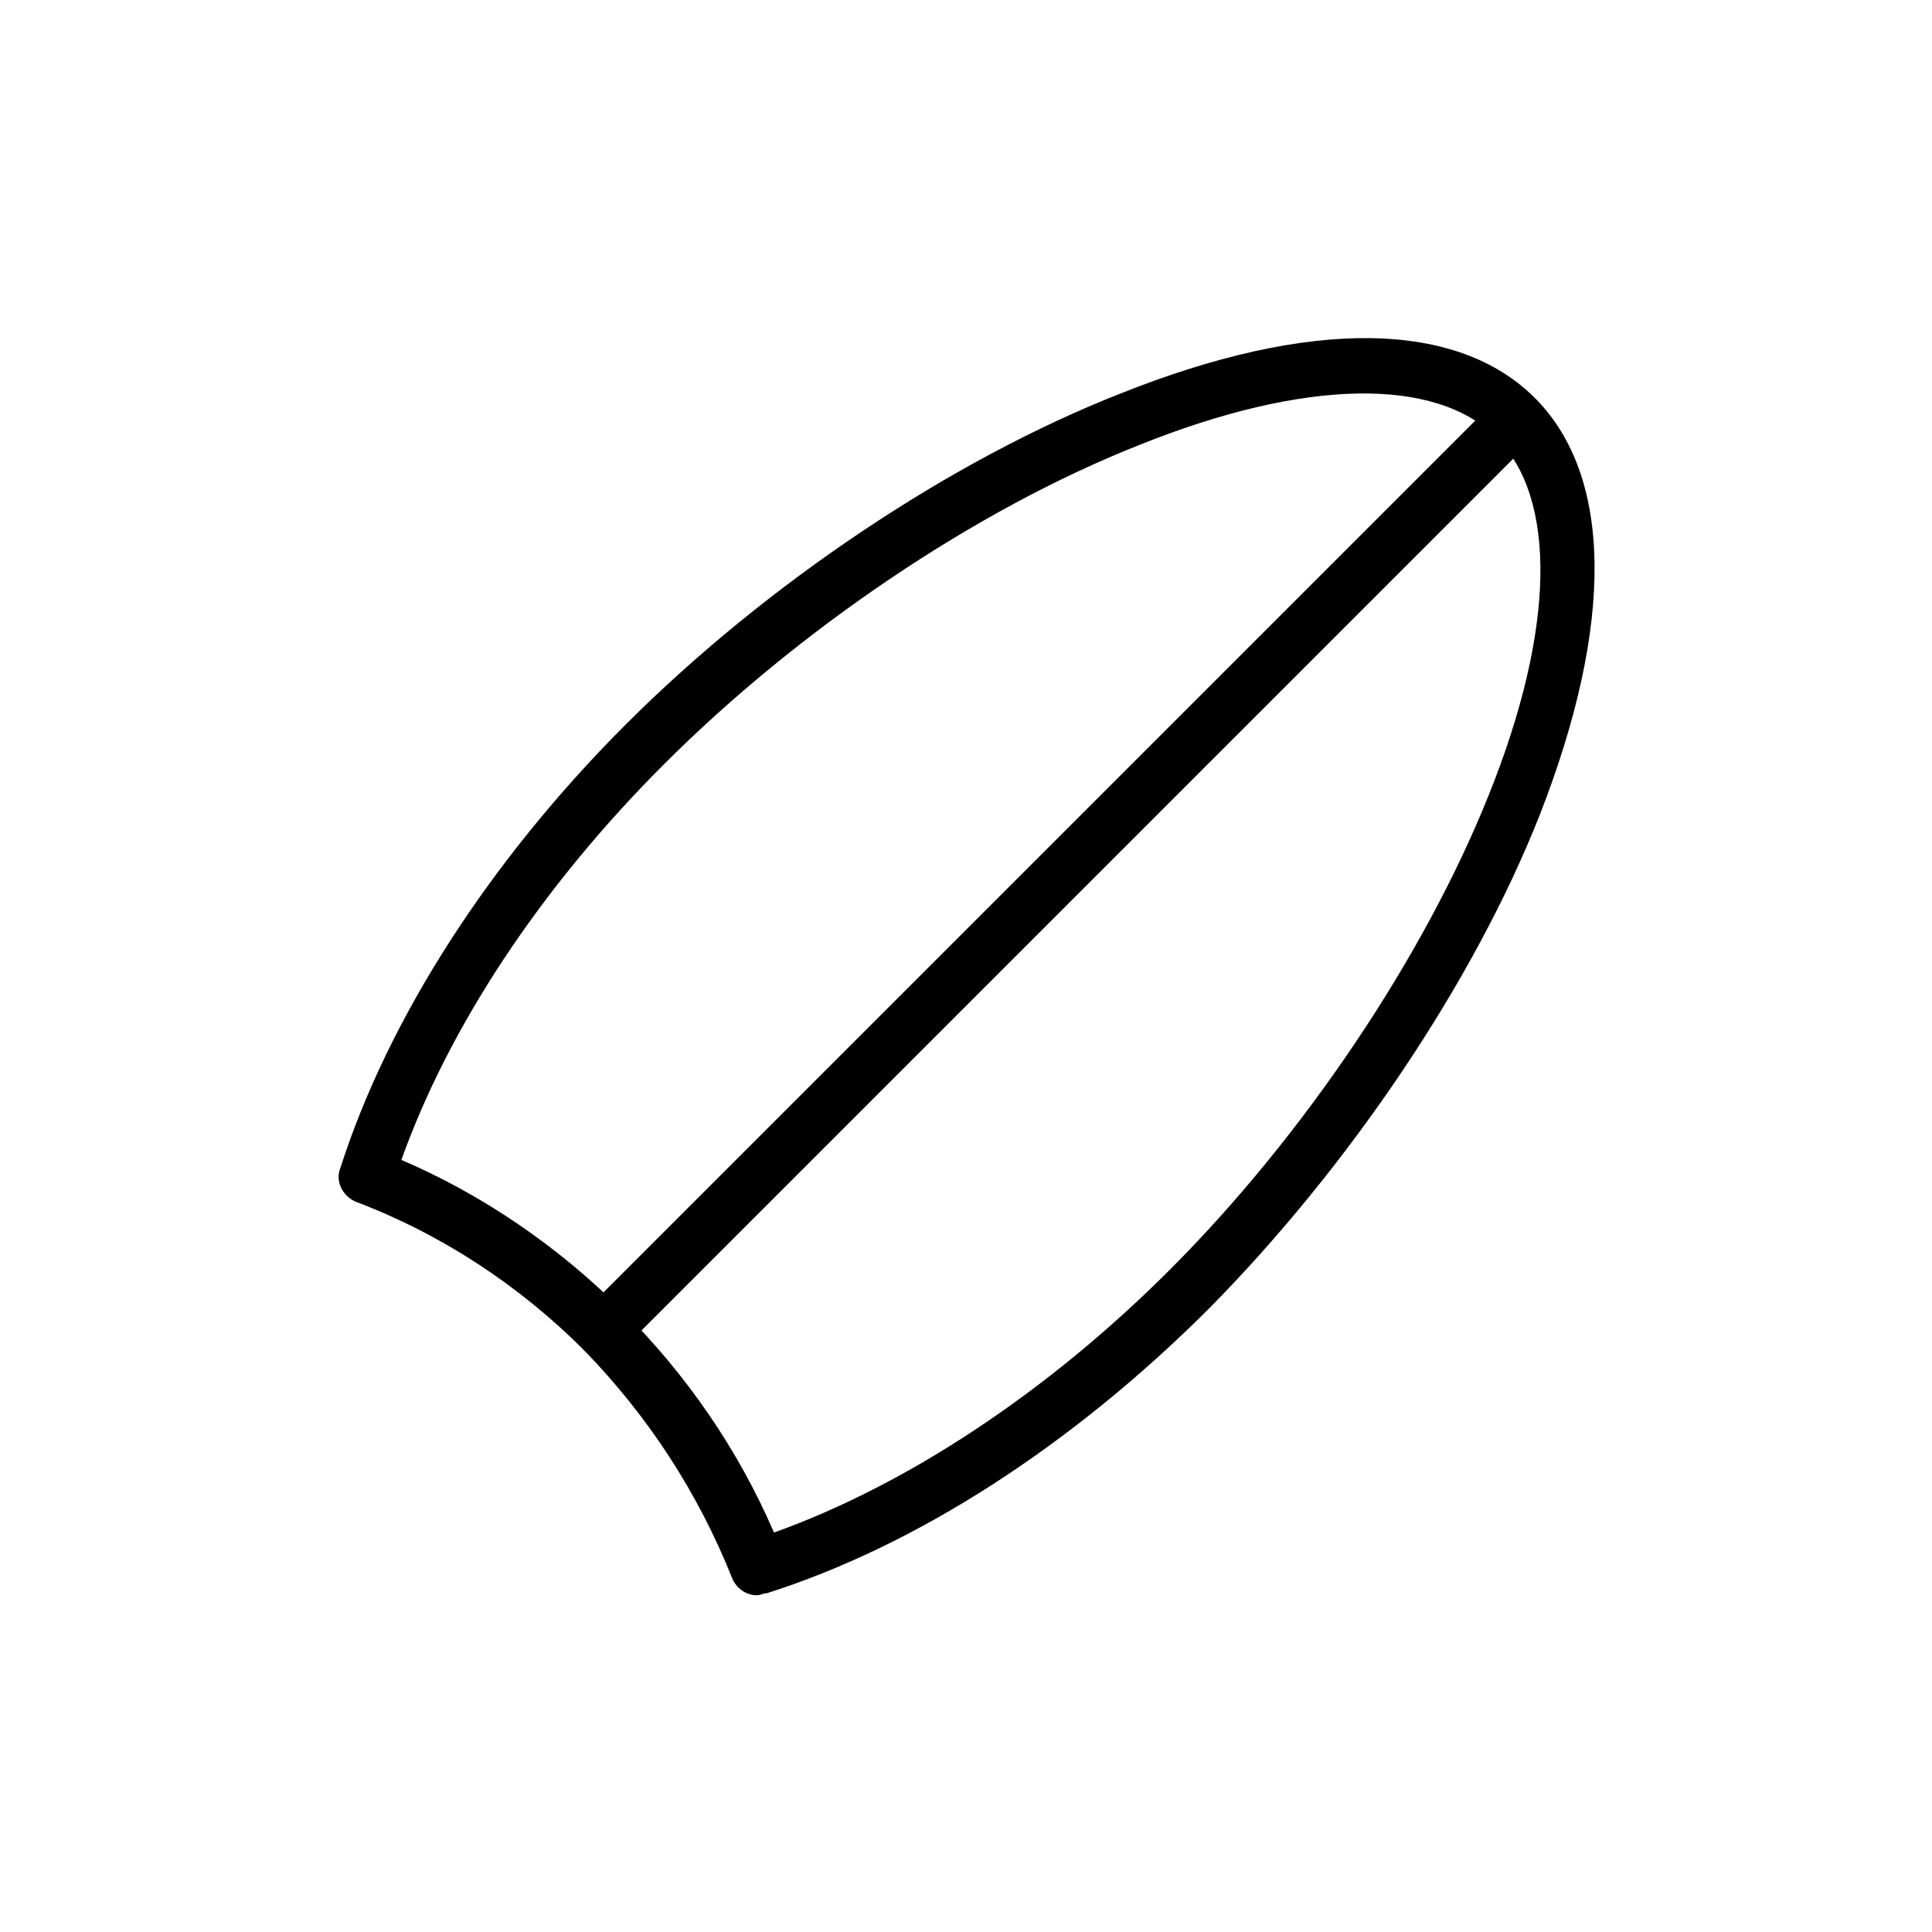 <?xml version="1.0" encoding="UTF-8"?>
<!-- Uploaded to: SVG Repo, www.svgrepo.com, Generator: SVG Repo Mixer Tools -->
<svg fill="#000000" width="800px" height="800px" version="1.1" viewBox="144 144 512 512" xmlns="http://www.w3.org/2000/svg">
 <g>
  <path d="m344.58 566.76c-3.023 0-5.543-2.016-6.551-4.535-9.07-22.672-22.168-42.824-39.297-60.457-17.129-17.129-37.785-30.73-60.457-39.297-3.527-1.512-5.543-5.543-4.031-9.07 12.594-39.297 39.297-81.113 75.57-117.39 37.281-37.281 86.152-70.031 130.99-87.664 50.383-20.152 89.68-19.648 110.34 1.512 20.152 20.66 20.656 59.453 1.008 109.84-17.633 44.84-50.883 93.707-87.664 130.99-36.273 36.273-77.586 62.977-117.39 75.57-1.008-0.004-1.512 0.5-2.519 0.5zm-35.77-75.57c17.129 17.129 30.73 36.777 40.305 58.945 35.266-12.594 72.547-37.281 104.79-69.527 35.77-35.77 67.512-83.129 84.641-125.95 17.633-43.832 18.137-78.594 2.016-94.715s-50.883-15.617-94.715 2.016c-43.328 17.129-90.184 48.871-125.95 84.641-32.746 32.746-56.93 69.527-69.527 104.79 21.16 9.07 41.312 22.672 58.441 39.801z"/>
  <path d="m303.77 503.79c-2.016 0-3.527-0.504-5.039-2.016-3.023-3.023-3.023-7.559 0-10.078l241.83-241.83c3.023-3.023 7.559-3.023 10.078 0 3.023 3.023 3.023 7.559 0 10.078l-241.83 241.83c-1.512 1.008-3.527 2.016-5.039 2.016z"/>
 </g>
</svg>